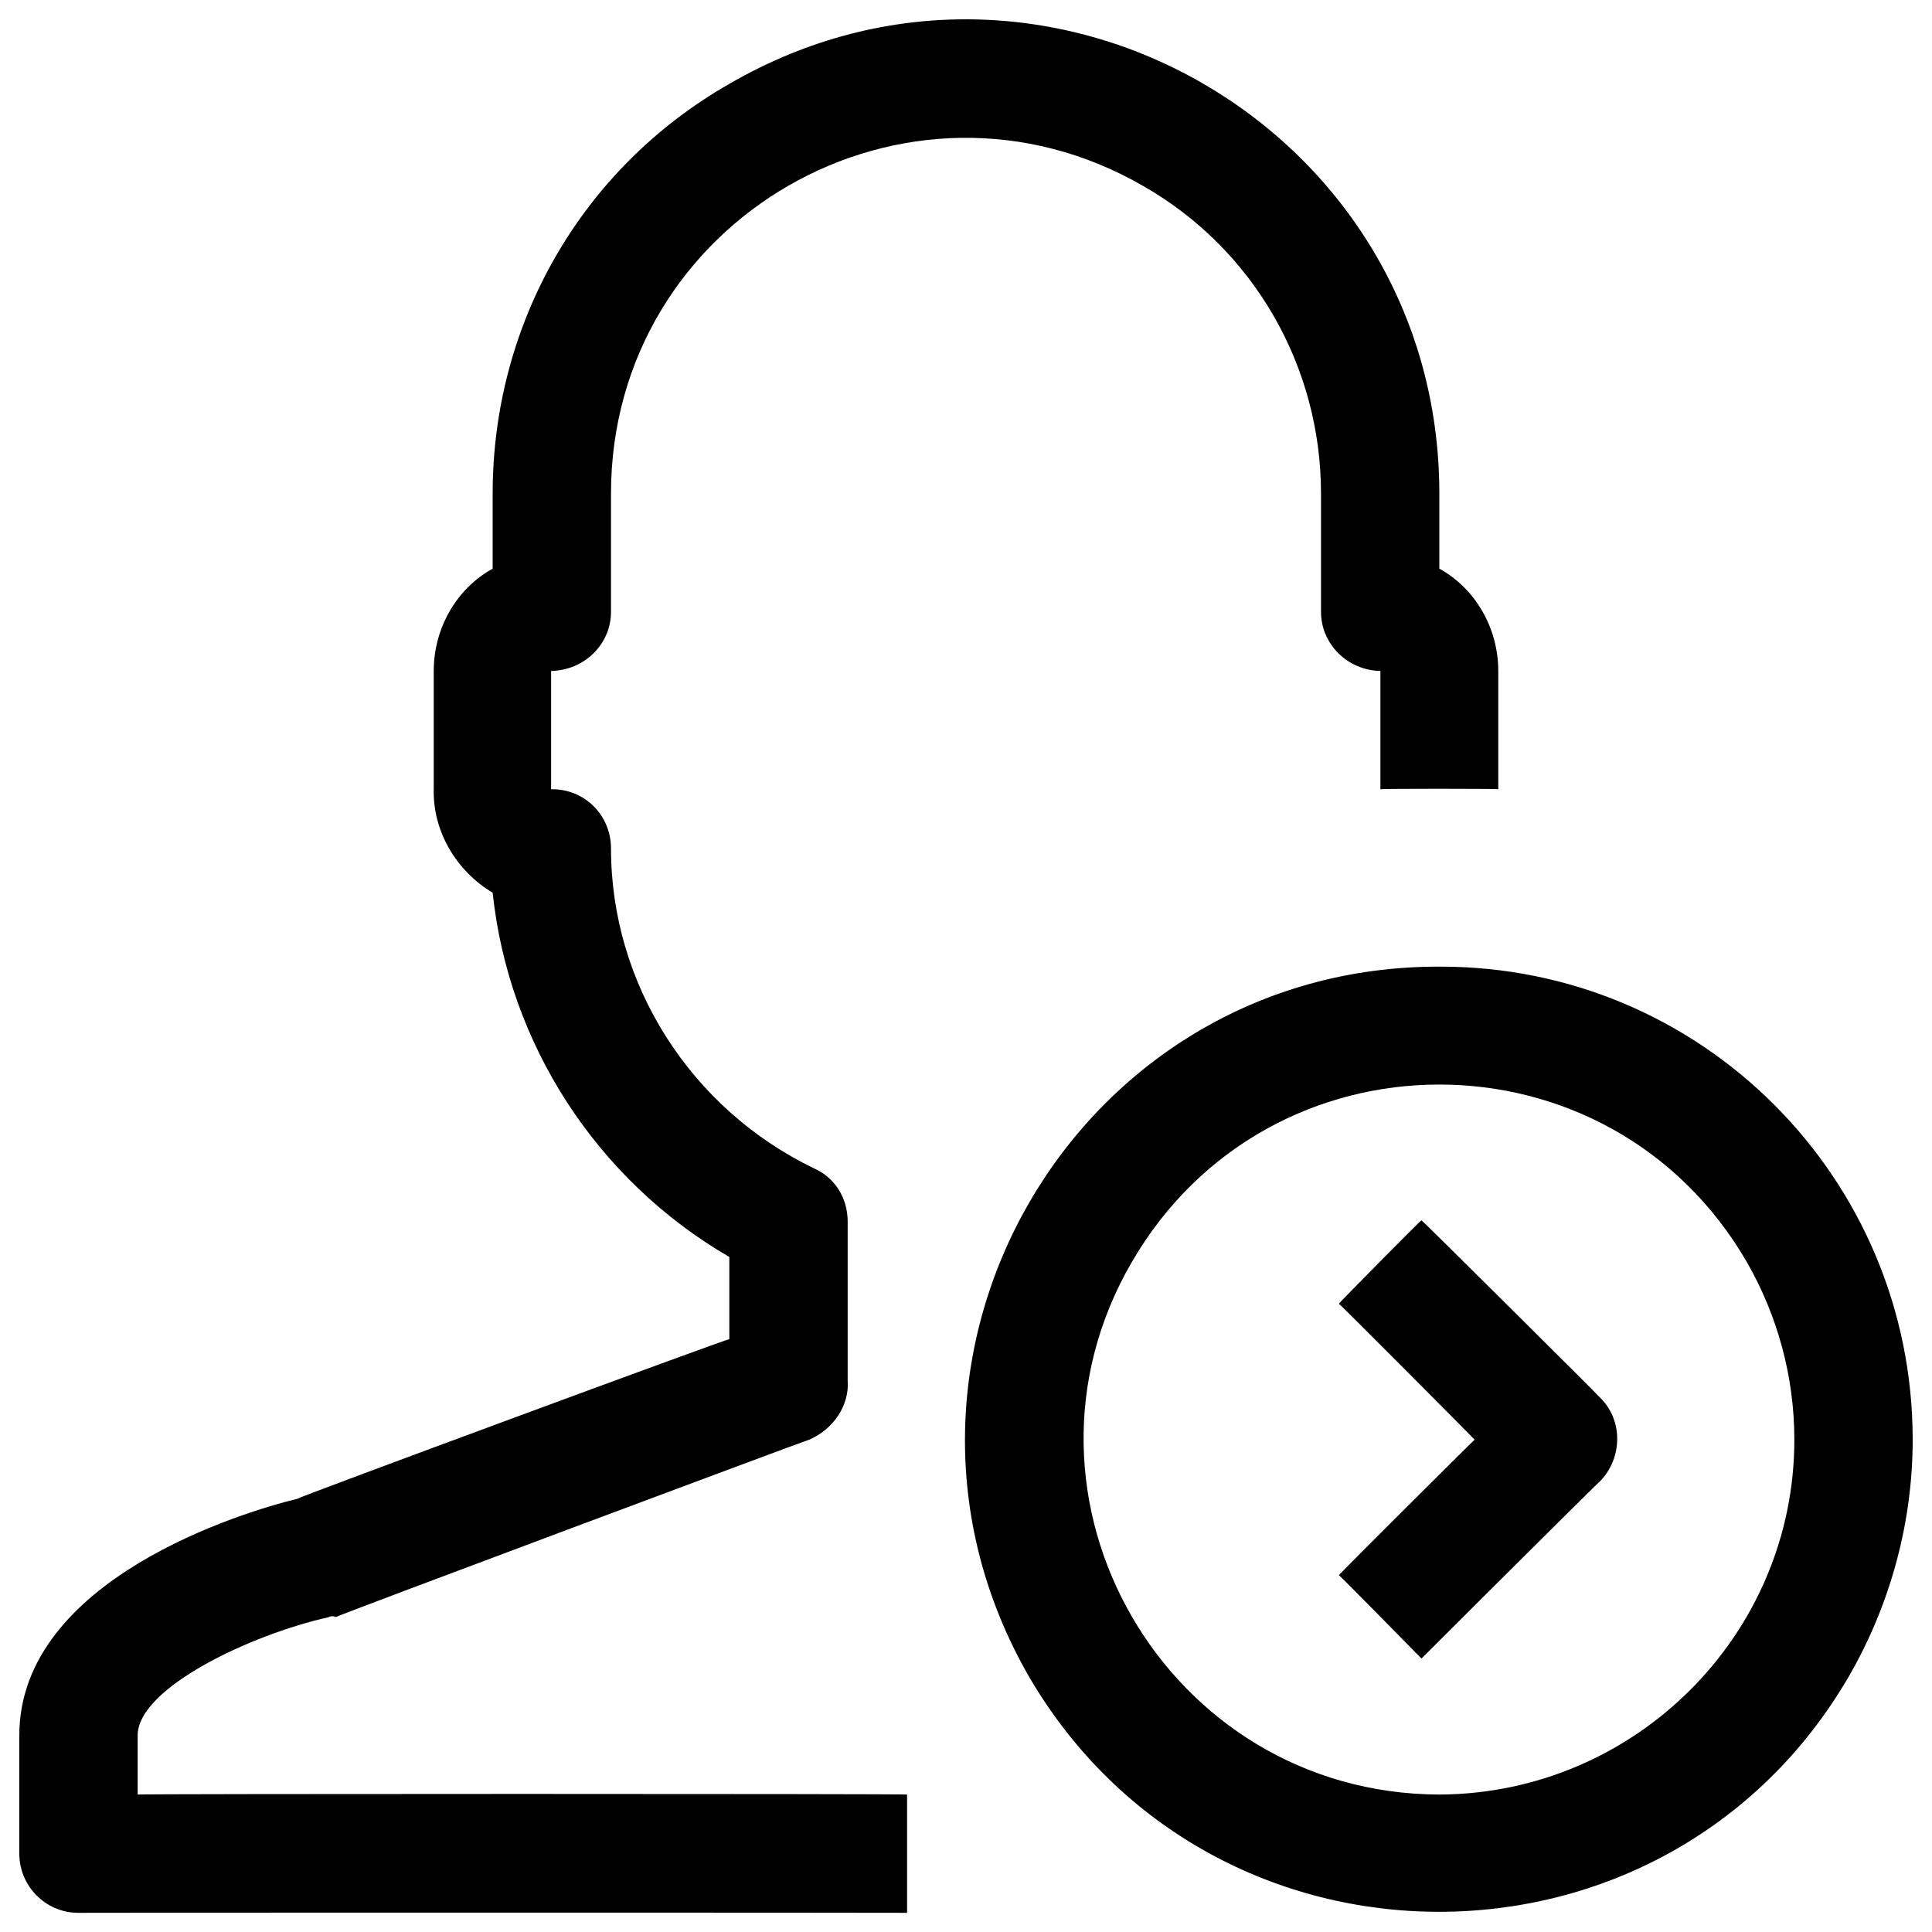 <svg xmlns="http://www.w3.org/2000/svg" version="1.1" xmlns:xlink="http://www.w3.org/1999/xlink" width="100%" height="100%" id="svgWorkerArea" viewBox="0 0 400 400" xmlns:artdraw="https://artdraw.muisca.co" style="background: white;"><defs id="defsdoc"><pattern id="patternBool" x="0" y="0" width="10" height="10" patternUnits="userSpaceOnUse" patternTransform="rotate(35)"><circle cx="5" cy="5" r="4" style="stroke: none;fill: #ff000070;"></circle></pattern></defs><g id="fileImp-718356793" class="cosito"><path id="pathImp-561034038" class="grouped" d="M28.5 359.299C28.5 349.473 52 338.373 68.1 334.812 68.1 334.573 69.5 334.573 69.5 334.812 69.5 334.573 167.5 297.973 167.5 298.082 172.5 295.973 175.9 290.973 175.5 285.839 175.5 285.573 175.5 252.773 175.5 252.904 175.5 247.973 172.8 243.773 168.5 241.885 143 229.573 126.5 203.773 126.5 175.648 126.5 168.773 121 163.273 114.1 163.405 114.1 163.273 114.1 138.773 114.1 138.918 121 138.773 126.5 133.373 126.5 126.675 126.5 126.573 126.5 102.073 126.5 102.188 126.5 45.373 187.8 10.173 236.8 38.57 259.5 51.573 273.5 75.773 273.5 102.188 273.5 102.073 273.5 126.573 273.5 126.675 273.5 133.373 279 138.773 285.8 138.918 285.8 138.773 285.8 163.273 285.8 163.405 285.8 163.273 310.2 163.273 310.2 163.405 310.2 163.273 310.2 138.773 310.2 138.918 310.2 130.073 305.5 121.873 298 117.737 298 117.573 298 102.073 298 102.188 298 26.673 216.3-20.527 151 17.364 120.5 34.773 102 66.873 102 102.188 102 102.073 102 117.573 102 117.737 94.5 121.873 89.8 130.073 89.8 138.918 89.8 138.773 89.8 163.273 89.8 163.405 89.6 172.073 94.4 180.273 102 184.831 105.3 216.073 123.5 244.273 151 260.25 151 259.973 151 276.973 151 277.268 151 276.973 61.5 310.073 61.5 310.325 50.5 312.973 4 326.973 4 359.299 4 359.073 4 383.573 4 383.785 4 390.473 9.4 395.973 16.1 396.029 16.1 395.973 187.8 395.973 187.8 396.029 187.8 395.973 187.8 371.373 187.8 371.542 187.8 371.373 28.5 371.373 28.5 371.542 28.5 371.373 28.5 359.073 28.5 359.299"></path><path id="pathImp-99600881" class="grouped" d="M298 200.135C222.5 199.973 175.4 281.573 213 347.055 250.9 412.073 345 412.073 382.8 347.055 391.5 331.973 396 314.973 396 298.082 396 243.873 352.2 199.973 298 200.135 298 199.973 298 199.973 298 200.135M298 371.542C241.4 371.373 206 310.073 234.3 261.352 262.7 212.273 333.3 212.273 361.7 261.352 368 272.373 371.5 284.973 371.5 298.082 371.5 338.473 338.5 371.373 298 371.542 298 371.373 298 371.373 298 371.542"></path><path id="pathImp-81276000" class="grouped" d="M294.3 252.659C294.3 252.473 277.2 269.773 277.2 269.922 277.2 269.773 305.3 297.973 305.3 298.082 305.3 297.973 277.2 325.973 277.2 326.119 277.2 325.973 294.3 343.373 294.3 343.382 294.3 343.373 331.3 306.473 331.3 306.652 336 301.773 336 293.973 331.3 289.389 331.3 289.273 294.3 252.473 294.3 252.659"></path></g></svg>